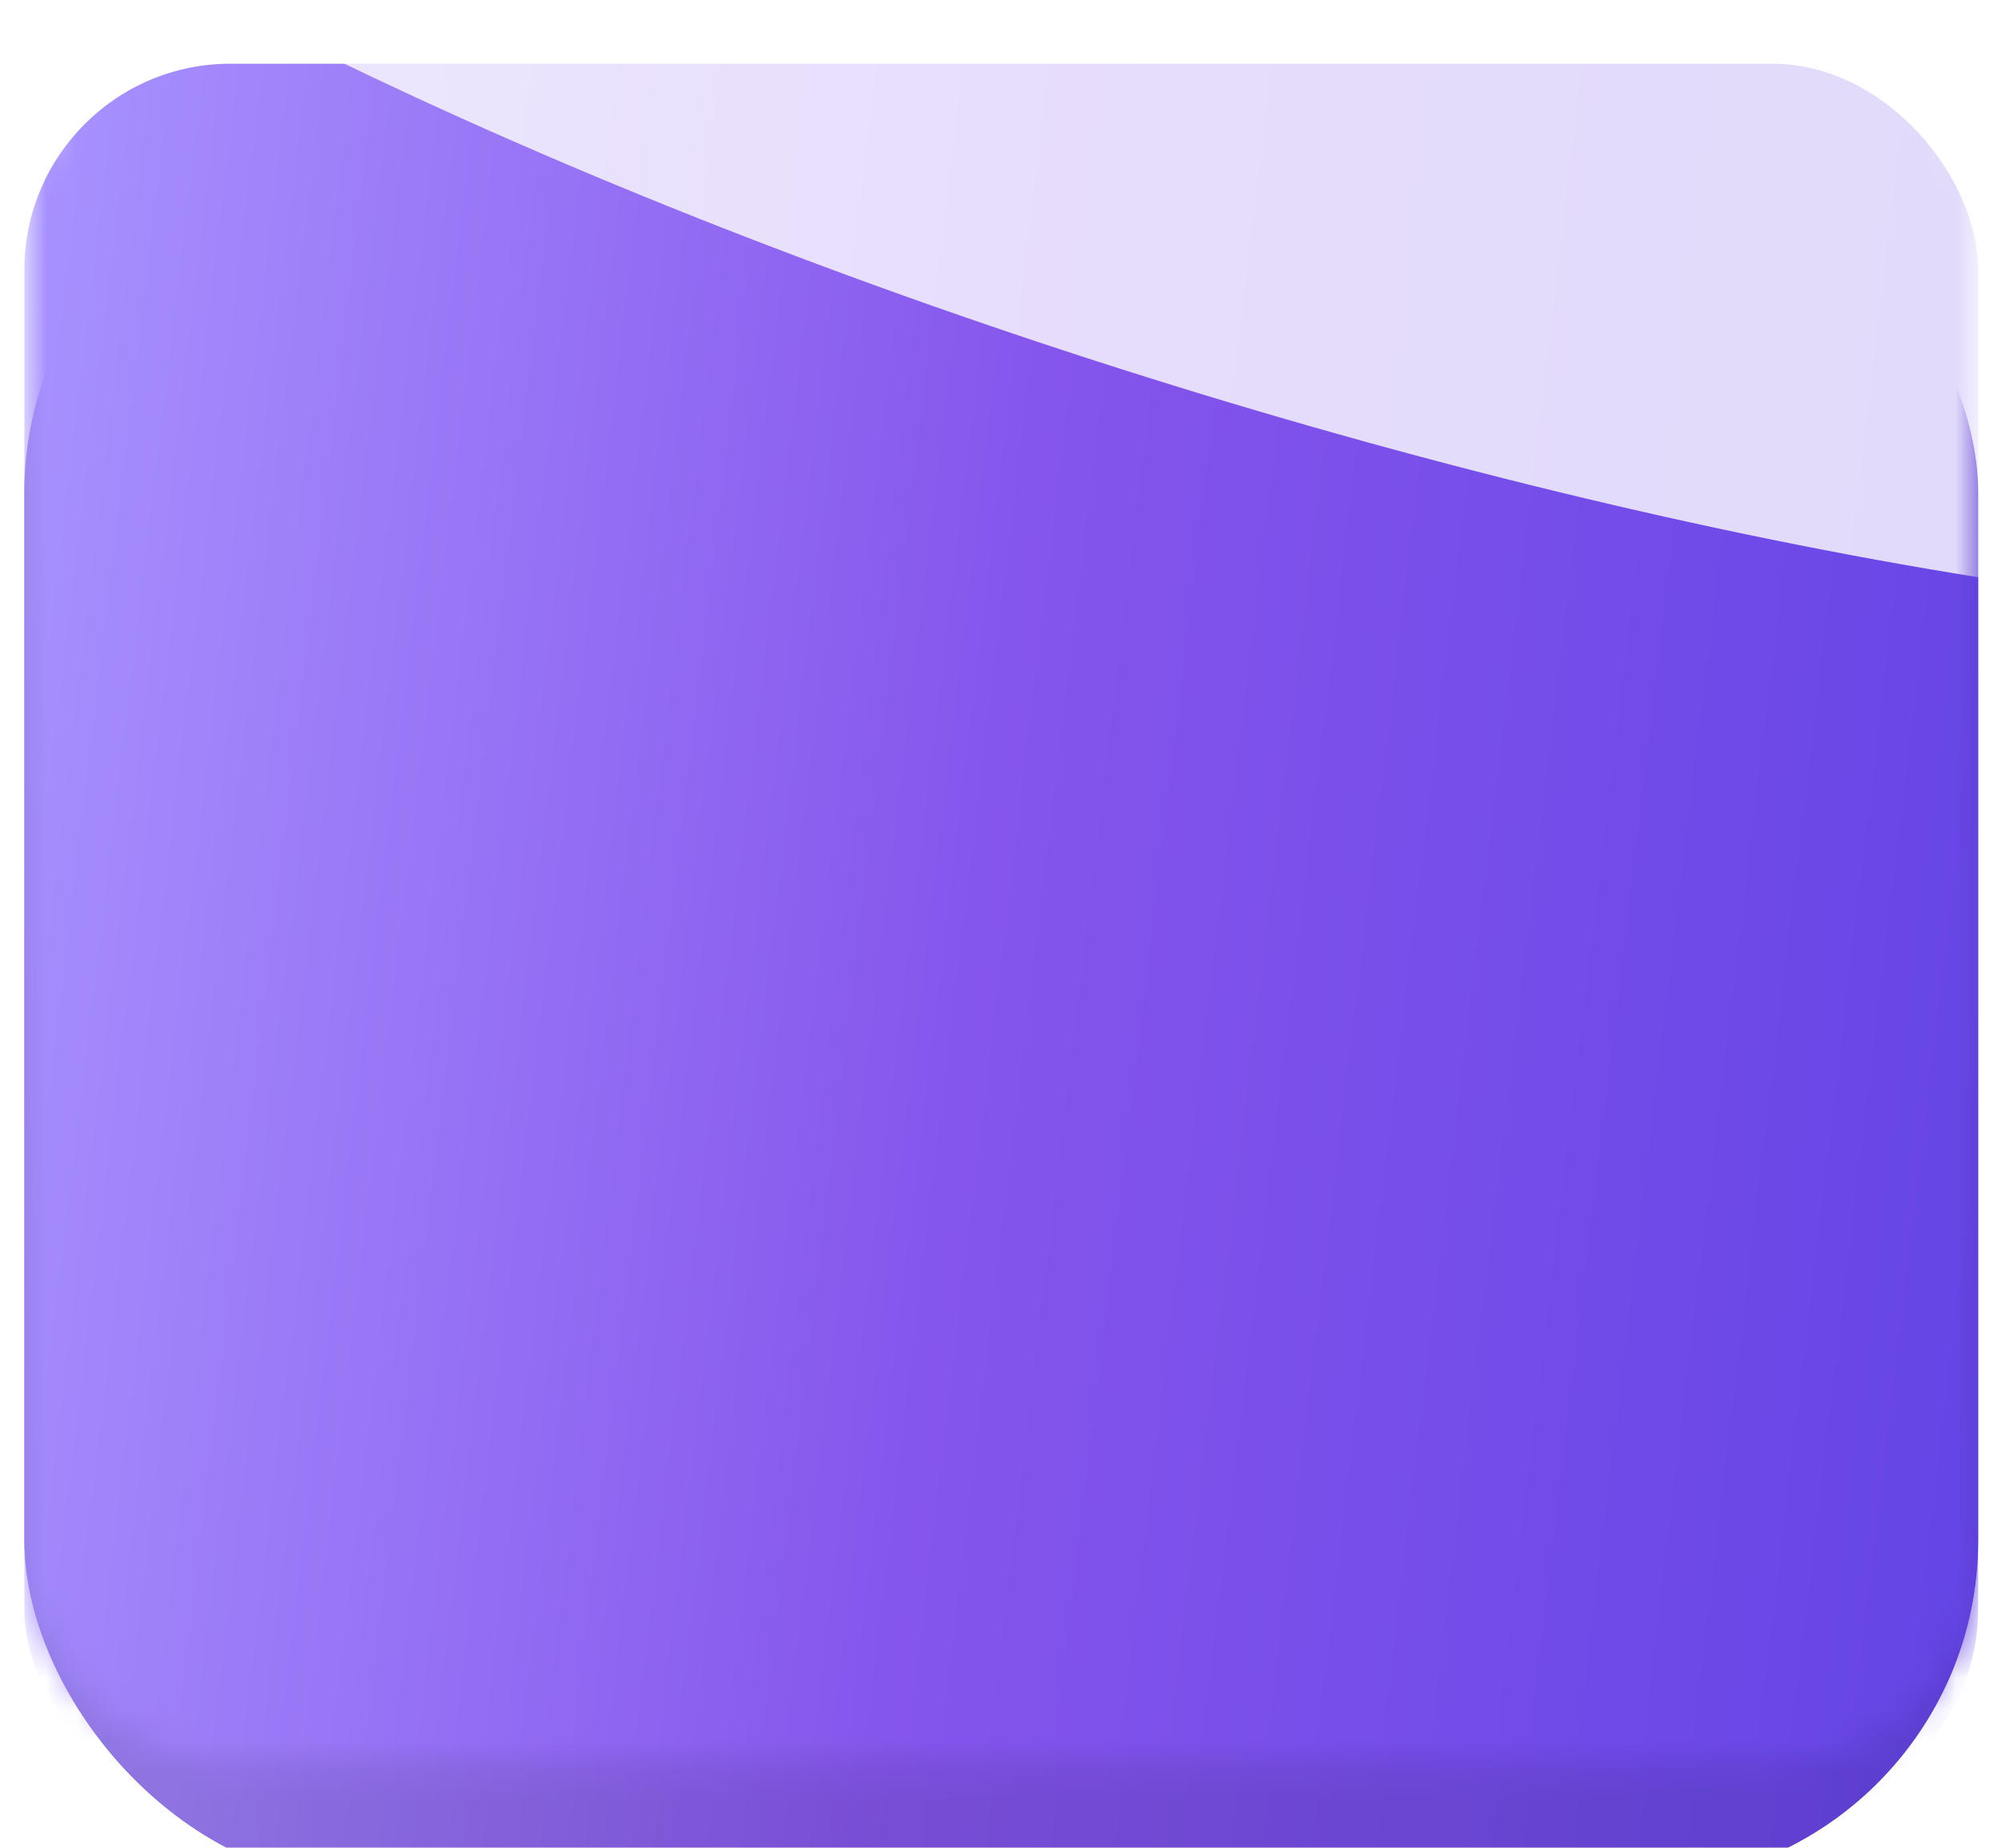 <?xml version="1.0" encoding="UTF-8"?> <svg xmlns="http://www.w3.org/2000/svg" width="65" height="60" viewBox="0 0 65 60" fill="none"> <g filter="url(#filter0_i_1711_225)"> <rect x="0.791" y="3.185" width="63.435" height="56.307" rx="11.15" fill="url(#paint0_linear_1711_225)"></rect> <rect x="0.791" y="3.185" width="63.435" height="56.307" rx="11.15" fill="url(#paint1_linear_1711_225)"></rect> <rect x="0.791" y="3.185" width="63.435" height="56.307" rx="11.15" fill="black" fill-opacity="0.1"></rect> </g> <mask id="mask0_1711_225" style="mask-type:alpha" maskUnits="userSpaceOnUse" x="0" y="0" width="65" height="58"> <rect x="0.791" y="0.397" width="63.435" height="56.865" rx="6.69" fill="url(#paint2_linear_1711_225)"></rect> </mask> <g mask="url(#mask0_1711_225)"> <g filter="url(#filter1_i_1711_225)"> <rect x="0.791" y="0.397" width="63.435" height="56.865" rx="6.69" fill="url(#paint3_linear_1711_225)"></rect> </g> <g style="mix-blend-mode:overlay" filter="url(#filter2_f_1711_225)"> <ellipse rx="57.173" ry="15.659" transform="matrix(0.959 0.283 -0.031 1 41.321 -2.314)" fill="white" fill-opacity="0.8"></ellipse> </g> </g> <defs> <filter id="filter0_i_1711_225" x="0.791" y="3.185" width="63.435" height="57.98" filterUnits="userSpaceOnUse" color-interpolation-filters="sRGB"> <feFlood flood-opacity="0" result="BackgroundImageFix"></feFlood> <feBlend mode="normal" in="SourceGraphic" in2="BackgroundImageFix" result="shape"></feBlend> <feColorMatrix in="SourceAlpha" type="matrix" values="0 0 0 0 0 0 0 0 0 0 0 0 0 0 0 0 0 0 127 0" result="hardAlpha"></feColorMatrix> <feOffset dy="1.672"></feOffset> <feGaussianBlur stdDeviation="5.575"></feGaussianBlur> <feComposite in2="hardAlpha" operator="arithmetic" k2="-1" k3="1"></feComposite> <feColorMatrix type="matrix" values="0 0 0 0 1 0 0 0 0 1 0 0 0 0 1 0 0 0 0.2 0"></feColorMatrix> <feBlend mode="normal" in2="shape" result="effect1_innerShadow_1711_225"></feBlend> </filter> <filter id="filter1_i_1711_225" x="0.791" y="0.397" width="63.435" height="58.537" filterUnits="userSpaceOnUse" color-interpolation-filters="sRGB"> <feFlood flood-opacity="0" result="BackgroundImageFix"></feFlood> <feBlend mode="normal" in="SourceGraphic" in2="BackgroundImageFix" result="shape"></feBlend> <feColorMatrix in="SourceAlpha" type="matrix" values="0 0 0 0 0 0 0 0 0 0 0 0 0 0 0 0 0 0 127 0" result="hardAlpha"></feColorMatrix> <feOffset dy="1.672"></feOffset> <feGaussianBlur stdDeviation="5.575"></feGaussianBlur> <feComposite in2="hardAlpha" operator="arithmetic" k2="-1" k3="1"></feComposite> <feColorMatrix type="matrix" values="0 0 0 0 1 0 0 0 0 1 0 0 0 0 1 0 0 0 0.2 0"></feColorMatrix> <feBlend mode="normal" in2="shape" result="effect1_innerShadow_1711_225"></feBlend> </filter> <filter id="filter2_f_1711_225" x="-41.398" y="-52.685" width="165.439" height="100.742" filterUnits="userSpaceOnUse" color-interpolation-filters="sRGB"> <feFlood flood-opacity="0" result="BackgroundImageFix"></feFlood> <feBlend mode="normal" in="SourceGraphic" in2="BackgroundImageFix" result="shape"></feBlend> <feGaussianBlur stdDeviation="13.937" result="effect1_foregroundBlur_1711_225"></feGaussianBlur> </filter> <linearGradient id="paint0_linear_1711_225" x1="64.226" y1="59.492" x2="-4.875" y2="52.246" gradientUnits="userSpaceOnUse"> <stop offset="0.038" stop-color="#E5BA66"></stop> <stop offset="0.51" stop-color="#EBC777"></stop> <stop offset="1" stop-color="#F1D5A9"></stop> </linearGradient> <linearGradient id="paint1_linear_1711_225" x1="64.226" y1="68.877" x2="-6.7" y2="60.322" gradientUnits="userSpaceOnUse"> <stop offset="0.038" stop-color="#6545E6"></stop> <stop offset="0.51" stop-color="#8555EC"></stop> <stop offset="1" stop-color="#A994FF"></stop> </linearGradient> <linearGradient id="paint2_linear_1711_225" x1="64.226" y1="66.74" x2="-6.72" y2="58.267" gradientUnits="userSpaceOnUse"> <stop offset="0.038" stop-color="#E5BA66"></stop> <stop offset="0.51" stop-color="#FCD98A"></stop> <stop offset="1" stop-color="#FFE4B9"></stop> </linearGradient> <linearGradient id="paint3_linear_1711_225" x1="64.226" y1="66.74" x2="-6.72" y2="58.267" gradientUnits="userSpaceOnUse"> <stop offset="0.038" stop-color="#6545E6"></stop> <stop offset="0.51" stop-color="#8555EC"></stop> <stop offset="1" stop-color="#A994FF"></stop> </linearGradient> </defs> </svg> 